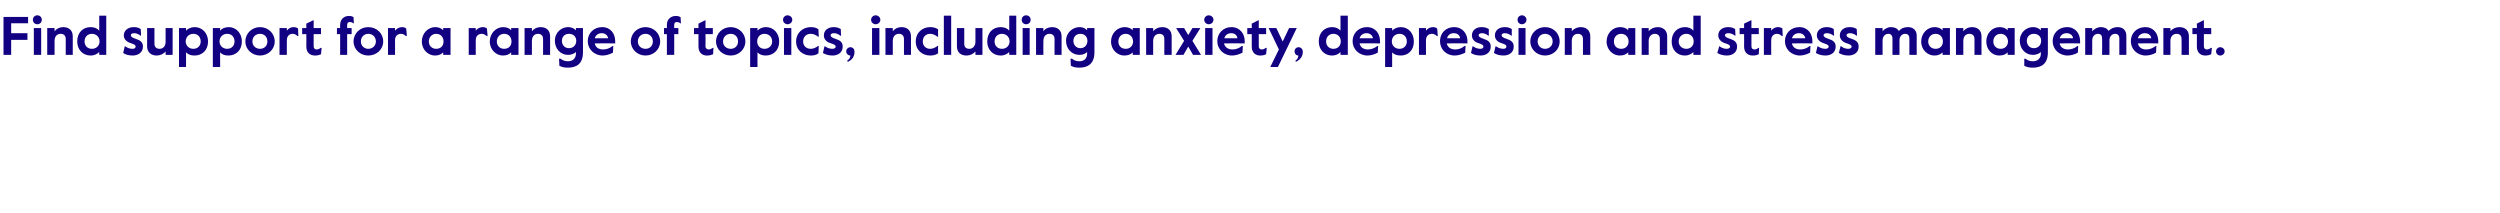 <?xml version="1.0" standalone="no"?><!DOCTYPE svg PUBLIC "-//W3C//DTD SVG 1.1//EN" "http://www.w3.org/Graphics/SVG/1.1/DTD/svg11.dtd"><svg xmlns="http://www.w3.org/2000/svg" version="1.1" width="783.5px" height="66.8px" viewBox="0 -4 783.5 66.8" style="top:-4px"><desc>Find support for a range of topics, including anxiety, depression and stress management.</desc><defs/><g id="Polygon22502"><path d="m1.1 1.3h7.7v2H3.5v3.1h5.1v2.1H3.5v4.7H1.1V1.3zm9.2.9c0-.8.6-1.4 1.4-1.4c.8 0 1.4.6 1.4 1.4c0 .8-.6 1.4-1.4 1.4c-.8 0-1.4-.6-1.4-1.4zm.3 2.6h2.3v8.4h-2.3V4.8zm4.2 0h2.3s-.03 1 0 1c.6-.8 1.6-1.3 2.7-1.3c1.8 0 3 1 3 2.9v5.8h-2.2s-.03-4.97 0-5c0-1.1-.7-1.6-1.6-1.6c-1.1 0-1.9.8-1.9 2.2c-.03.02 0 4.4 0 4.4h-2.3V4.8zM24.2 9c0-2.9 1.9-4.5 4.2-4.5c1.2 0 2.1.4 2.7 1.1c-.02-.04 0-4.7 0-4.7h2.2v12.3h-2.2s-.02-.93 0-.9c-.6.6-1.5 1.1-2.7 1.1c-2.4 0-4.2-1.8-4.2-4.4zm7 0c0-1.4-1-2.4-2.4-2.4c-1.4 0-2.3 1-2.3 2.4c0 1.3.9 2.3 2.3 2.3c1.4 0 2.4-1 2.4-2.3zm7.4 3.6c-.01-.02.5-2.1.5-2.1c0 0 .1-.03.1 0c.6.4 1.3.8 2.3.8c.6 0 1-.2 1-.7c0-.5-.4-.7-1.6-1.1c-1.3-.4-2.1-1.3-2.1-2.4c0-1.6 1.4-2.6 3.1-2.6c1 0 1.6.2 2.2.6c.05-.03.1 2.1.1 2.1h-.1c-.7-.5-1.3-.8-2.1-.8c-.6 0-1 .3-1 .6c0 .5.4.8 1.6 1.2c1.2.4 2.2.9 2.2 2.4c0 1.9-1.6 2.8-3.2 2.8c-1.3 0-2.3-.3-3-.8zm7.5-2.1c.04-.01 0-5.7 0-5.7h2.3s-.02 4.89 0 4.9c0 1.1.7 1.6 1.6 1.6c1.1 0 1.9-.8 1.9-2.2c-.02-.01 0-4.3 0-4.3h2.2v8.4h-2.2s-.02-1.08 0-1.1c-.6.8-1.7 1.3-2.8 1.3c-1.7 0-3-1-3-2.9zm10-5.7h2.2s.04.84 0 .8c.6-.6 1.5-1.1 2.7-1.1c2.4 0 4.2 1.9 4.2 4.5c0 2.8-1.9 4.4-4.2 4.4c-1.2 0-2-.3-2.7-1c.04-.04 0 4.6 0 4.6h-2.2V4.8zM62.9 9c0-1.4-.9-2.4-2.3-2.4c-1.4 0-2.4 1-2.4 2.4c0 1.3 1 2.3 2.4 2.3c1.4 0 2.3-1 2.3-2.3zm3.8-4.2h2.3s-.05.84 0 .8c.5-.6 1.4-1.1 2.7-1.1c2.3 0 4.1 1.9 4.1 4.5c0 2.8-1.9 4.4-4.2 4.4c-1.2 0-2-.3-2.6-1c-.05-.04 0 4.6 0 4.6h-2.3V4.8zM73.5 9c0-1.4-.9-2.4-2.3-2.4c-1.4 0-2.4 1-2.4 2.4c0 1.3 1 2.3 2.4 2.3c1.4 0 2.3-1 2.3-2.3zm3.4 0c0-2.6 2.1-4.5 4.6-4.5c2.5 0 4.6 1.9 4.6 4.5c0 2.5-2.1 4.4-4.6 4.4c-2.5 0-4.6-1.9-4.6-4.4zm6.9 0c0-1.5-1-2.4-2.3-2.4c-1.3 0-2.4.9-2.4 2.4c0 1.4 1.1 2.3 2.4 2.3c1.3 0 2.3-.9 2.3-2.3zm3.8-4.2h2.3s-.04.79 0 .8c.5-.7 1.3-1.1 2.1-1.1c.7 0 1 .2 1.4.4c-.02.01.1 2.4.1 2.4c0 0-.29-.02-.3 0c-.3-.4-.9-.7-1.5-.7c-.9 0-1.8.6-1.8 2c-.04-.02 0 4.6 0 4.6h-2.3V4.8zm8.4 5.8c.05-.03 0-3.9 0-3.9h-1.3V4.8h1.3V3.4l2.3-1.1v2.5h2.3v1.9h-2.3v3.8c0 .7.4 1 .9 1c.4 0 .8-.1 1.3-.5c0 .02.3 0 .3 0l-.2 2c-.7.3-1.1.4-1.9.4c-1.4 0-2.7-.8-2.7-2.8zm10.6-3.9h-1V4.8h1s-.05-.96 0-1c0-2 1.5-2.8 2.7-2.8c.7 0 1.1.1 1.5.4c.02-.02.1 1.9.1 1.9c0 0-.2.05-.2 0c-.3-.3-.7-.4-1.1-.4c-.5 0-.8.3-.8.9v1h1.4v1.9h-1.4v6.5h-2.2V6.7zm4.2 2.3c0-2.6 2.1-4.5 4.6-4.5c2.6 0 4.7 1.9 4.7 4.5c0 2.5-2.1 4.4-4.7 4.4c-2.5 0-4.6-1.9-4.6-4.4zm7 0c0-1.5-1.1-2.4-2.4-2.4c-1.2 0-2.3.9-2.3 2.4c0 1.4 1.1 2.3 2.3 2.3c1.3 0 2.4-.9 2.4-2.3zm3.8-4.2h2.2s.03.79 0 .8c.6-.7 1.4-1.1 2.2-1.1c.6 0 1 .2 1.3.4c.04.01.2 2.4.2 2.4c0 0-.33-.02-.3 0c-.4-.4-.9-.7-1.5-.7c-1 0-1.9.6-1.9 2c.03-.02 0 4.6 0 4.6h-2.2V4.8zM132.2 9c0-2.5 1.9-4.5 4.2-4.5c1.1 0 2 .4 2.5 1c.02.02 0-.7 0-.7h2.3v8.4h-2.3s.02-.81 0-.8c-.6.6-1.3 1-2.6 1c-2 0-4.1-1.7-4.1-4.4zm6.8 0c0-1.3-.8-2.4-2.3-2.4c-1.4 0-2.3 1.1-2.3 2.4c0 1.3.9 2.3 2.3 2.3c1.5 0 2.3-1 2.3-2.3zm7.9-4.2h2.2s.02.79 0 .8c.5-.7 1.4-1.1 2.2-1.1c.6 0 1 .2 1.3.4c.04.01.2 2.4.2 2.4c0 0-.33-.02-.3 0c-.4-.4-.9-.7-1.5-.7c-1 0-1.9.6-1.9 2c.02-.02 0 4.6 0 4.6h-2.2V4.8zm6.6 4.2c0-2.5 1.9-4.5 4.2-4.5c1.1 0 2 .4 2.5 1c.02.02 0-.7 0-.7h2.3v8.4h-2.3s.02-.81 0-.8c-.6.6-1.3 1-2.6 1c-2 0-4.1-1.7-4.1-4.4zm6.8 0c0-1.3-.8-2.4-2.3-2.4c-1.4 0-2.3 1.1-2.3 2.4c0 1.3.9 2.3 2.3 2.3c1.5 0 2.3-1 2.3-2.3zm4.1-4.2h2.3s-.02 1 0 1c.6-.8 1.6-1.3 2.7-1.3c1.8 0 3 1 3 2.9c.03.03 0 5.8 0 5.8h-2.2s-.02-4.97 0-5c0-1.1-.7-1.6-1.6-1.6c-1.1 0-1.9.8-1.9 2.2c-.02.02 0 4.4 0 4.4h-2.3V4.8zm10.9 11.8c.03-.03-.1-2.2-.1-2.2c0 0 .49.05.5 0c.6.5 1.3.8 2.3.8c1.5 0 2.5-.9 2.5-2.4v-.5c-.5.5-1.4.9-2.5.9c-2.3 0-4.1-1.9-4.1-4.4c0-2.7 2.1-4.3 4.1-4.3c1.3 0 2 .5 2.5 1c-.05.02 0-.7 0-.7h2.2v7.6c0 3.5-1.9 4.8-4.7 4.8c-1.2 0-2-.2-2.7-.6zm5.3-7.8c0-1.2-.8-2.2-2.3-2.2c-1.4 0-2.2 1-2.2 2.2c0 1.2.8 2.3 2.2 2.3c1.5 0 2.3-1.1 2.3-2.3zm3.6.1c0-2.5 1.9-4.4 4.5-4.4c2.7 0 4.1 2.1 4.1 4.4v.7s-6.43-.05-6.4 0c.2 1.2 1.2 1.9 2.6 1.9c1 0 2-.3 3-1.1h.2s-.09 2.11-.1 2.1c-1.1.6-2.3.9-3.2.9c-2.7 0-4.7-2-4.7-4.5zm6.4-.9c-.2-1-1-1.6-2-1.6c-1 0-1.9.5-2.2 1.6h4.2zm7.1 1c0-2.6 2.1-4.5 4.6-4.5c2.5 0 4.6 1.9 4.6 4.5c0 2.5-2.1 4.4-4.6 4.4c-2.5 0-4.6-1.9-4.6-4.4zm6.9 0c0-1.5-1-2.4-2.3-2.4c-1.3 0-2.4.9-2.4 2.4c0 1.4 1.1 2.3 2.4 2.3c1.3 0 2.3-.9 2.3-2.3zm4.4-2.3h-.9V4.8h.9v-1c0-2 1.5-2.8 2.8-2.8c.6 0 1 .1 1.5.4c-.02-.02.1 1.9.1 1.9c0 0-.24.05-.2 0c-.3-.3-.8-.4-1.1-.4c-.5 0-.8.3-.8.9c-.05.01 0 1 0 1h1.3v1.9h-1.3v6.5H209V6.7zm9.9 3.9V6.7h-1.4V4.8h1.4V3.4l2.2-1.1v2.5h2.3v1.9h-2.3s.05 3.77 0 3.8c0 .7.5 1 1 1c.3 0 .7-.1 1.3-.5c-.04.02.2 0 .2 0c0 0-.14 1.97-.1 2c-.8.3-1.1.4-2 .4c-1.3 0-2.6-.8-2.6-2.8zm5.5-1.6c0-2.6 2.1-4.5 4.6-4.5c2.5 0 4.6 1.9 4.6 4.5c0 2.5-2.1 4.4-4.6 4.4c-2.5 0-4.6-1.9-4.6-4.4zm6.9 0c0-1.5-1-2.4-2.3-2.4c-1.3 0-2.4.9-2.4 2.4c0 1.4 1.1 2.3 2.4 2.3c1.3 0 2.3-.9 2.3-2.3zm3.8-4.2h2.3s-.03.84 0 .8c.6-.6 1.4-1.1 2.7-1.1c2.3 0 4.1 1.9 4.1 4.5c0 2.8-1.9 4.4-4.2 4.4c-1.1 0-2-.3-2.6-1c-.03-.04 0 4.6 0 4.6h-2.3V4.8zM242 9c0-1.4-1-2.4-2.4-2.4c-1.4 0-2.3 1-2.3 2.4c0 1.3.9 2.3 2.3 2.3c1.4 0 2.4-1 2.4-2.3zm3.4-6.8c0-.8.7-1.4 1.4-1.4c.8 0 1.5.6 1.5 1.4c0 .8-.7 1.4-1.5 1.4c-.7 0-1.4-.6-1.4-1.4zm.3 2.6h2.3v8.4h-2.3V4.8zm3.8 4.2c0-2.8 2.2-4.5 4.6-4.5c1 0 1.8.2 2.4.7c.01-.02.1 2.3.1 2.3c0 0-.25.05-.2 0c-.8-.6-1.5-.9-2.3-.9c-1.5 0-2.4 1-2.4 2.4c0 1.3.9 2.3 2.4 2.3c.8 0 1.5-.3 2.3-.9c-.05-.03.2 0 .2 0c0 0-.09 2.33-.1 2.3c-.6.5-1.4.7-2.4.7c-2.4 0-4.6-1.6-4.6-4.4zm8.4 3.6c.02-.02.5-2.1.5-2.1c0 0 .13-.03.1 0c.6.4 1.4.8 2.3.8c.6 0 1.1-.2 1.1-.7c0-.5-.5-.7-1.7-1.1c-1.3-.4-2-1.3-2-2.4c0-1.6 1.3-2.6 3.1-2.6c.9 0 1.5.2 2.2.6c-.02-.03.1 2.1.1 2.1h-.2c-.7-.5-1.2-.8-2.1-.8c-.6 0-1 .3-1 .6c0 .5.4.8 1.6 1.2c1.2.4 2.2.9 2.2 2.4c0 1.9-1.5 2.8-3.2 2.8c-1.2 0-2.2-.3-3-.8zm7.6 2.4c.7-.4 1-1 1-1.6c-.7 0-1.3-.6-1.3-1.3c0-.7.6-1.3 1.3-1.3c.8 0 1.3.6 1.3 1.4c0 1.7-.9 2.6-2.1 3.2l-.2-.4zM273 2.2c0-.8.7-1.4 1.4-1.4c.8 0 1.5.6 1.5 1.4c0 .8-.7 1.4-1.5 1.4c-.7 0-1.4-.6-1.4-1.4zm.3 2.6h2.3v8.4h-2.3V4.8zm4.2 0h2.3s-.02 1 0 1c.6-.8 1.6-1.3 2.7-1.3c1.8 0 3 1 3 2.9c.03.03 0 5.8 0 5.8h-2.2s-.02-4.97 0-5c0-1.1-.7-1.6-1.6-1.6c-1.1 0-1.9.8-1.9 2.2c-.02.02 0 4.4 0 4.4h-2.3V4.8zM287 9c0-2.8 2.1-4.5 4.5-4.5c1 0 1.8.2 2.5.7c-.04-.02 0 2.3 0 2.3c0 0-.2.05-.2 0c-.8-.6-1.5-.9-2.3-.9c-1.4 0-2.3 1-2.3 2.4c0 1.3.9 2.3 2.3 2.3c.8 0 1.5-.3 2.3-.9c0-.03.2 0 .2 0c0 0-.04 2.33 0 2.3c-.7.5-1.5.7-2.5.7c-2.4 0-4.5-1.6-4.5-4.4zm8.8-8.1h2.3v12.3h-2.3V.9zm4.1 9.6c.02-.01 0-5.7 0-5.7h2.3s-.03 4.89 0 4.9c0 1.1.6 1.6 1.6 1.6c1 0 1.9-.8 1.9-2.2c-.03-.01 0-4.3 0-4.3h2.2v8.4h-2.2s-.03-1.08 0-1.1c-.6.8-1.7 1.3-2.8 1.3c-1.8 0-3-1-3-2.9zm9.5-1.5c0-2.9 1.9-4.5 4.2-4.5c1.2 0 2.1.4 2.7 1.1c-.02-.04 0-4.7 0-4.7h2.2v12.3h-2.2s-.02-.93 0-.9c-.6.6-1.5 1.1-2.7 1.1c-2.4 0-4.2-1.8-4.2-4.4zm7 0c0-1.4-1-2.4-2.4-2.4c-1.4 0-2.3 1-2.3 2.4c0 1.3.9 2.3 2.3 2.3c1.4 0 2.4-1 2.4-2.3zm3.8-6.8c0-.8.6-1.4 1.4-1.4c.8 0 1.4.6 1.4 1.4c0 .8-.6 1.4-1.4 1.4c-.8 0-1.4-.6-1.4-1.4zm.3 2.6h2.2v8.4h-2.2V4.8zm4.2 0h2.3s-.05 1 0 1c.5-.8 1.6-1.3 2.7-1.3c1.8 0 3 1 3 2.9v5.8h-2.2s-.04-4.97 0-5c0-1.1-.7-1.6-1.6-1.6c-1.1 0-1.9.8-1.9 2.2c-.05.02 0 4.4 0 4.4h-2.3V4.8zm10.9 11.8c.01-.03-.1-2.2-.1-2.2c0 0 .46.05.5 0c.5.5 1.3.8 2.3.8c1.5 0 2.4-.9 2.4-2.4v-.5c-.5.5-1.3.9-2.4.9c-2.4 0-4.2-1.9-4.2-4.4c0-2.7 2.2-4.3 4.2-4.3c1.3 0 1.9.5 2.4 1c.02.02 0-.7 0-.7h2.3s-.03 7.59 0 7.6c0 3.5-2 4.8-4.7 4.8c-1.2 0-2-.2-2.7-.6zm5.2-7.8c0-1.2-.8-2.2-2.2-2.2c-1.4 0-2.2 1-2.2 2.2c0 1.2.8 2.3 2.2 2.3c1.4 0 2.2-1.1 2.2-2.3zm7.4.2c0-2.5 1.9-4.5 4.3-4.5c1.1 0 2 .4 2.5 1c-.03.02 0-.7 0-.7h2.2v8.4H355s-.03-.81 0-.8c-.6.6-1.3 1-2.7 1c-2 0-4.1-1.7-4.1-4.4zm6.9 0c0-1.3-.9-2.4-2.3-2.4c-1.5 0-2.3 1.1-2.3 2.4c0 1.3.8 2.3 2.3 2.3c1.4 0 2.3-1 2.3-2.3zm4.1-4.2h2.2s.03 1 0 1c.6-.8 1.7-1.3 2.8-1.3c1.8 0 3 1 3 2.9c-.03.03 0 5.8 0 5.8h-2.3s.03-4.97 0-5c0-1.1-.6-1.6-1.6-1.6c-1 0-1.9.8-1.9 2.2c.03.02 0 4.4 0 4.4h-2.2V4.8zm11.9 4l-2.5-4h2.5l1.3 2.2l1.3-2.2h2.5l-2.5 4l2.7 4.4h-2.5l-1.5-2.6l-1.5 2.6h-2.5l2.7-4.4zm6.3-6.6c0-.8.7-1.4 1.4-1.4c.8 0 1.5.6 1.5 1.4c0 .8-.7 1.4-1.5 1.4c-.7 0-1.4-.6-1.4-1.4zm.3 2.6h2.3v8.4h-2.3V4.8zm3.8 4.1c0-2.5 1.9-4.4 4.4-4.4c2.7 0 4.2 2.1 4.2 4.4v.7s-6.45-.05-6.5 0c.3 1.2 1.2 1.9 2.7 1.9c.9 0 2-.3 2.9-1.1h.3l-.1 2.1c-1.1.6-2.3.9-3.3.9c-2.6 0-4.6-2-4.6-4.5zm6.3-.9c-.1-1-.9-1.6-1.9-1.6c-1 0-1.9.5-2.2 1.6h4.1zm4.5 2.6c-.03-.03 0-3.9 0-3.9h-1.4V4.8h1.4V3.4l2.2-1.1v2.5h2.3v1.9h-2.3v3.8c0 .7.4 1 .9 1c.4 0 .8-.1 1.3-.5c.02.02.3 0 .3 0c0 0-.18 1.97-.2 2c-.7.3-1.1.4-1.9.4c-1.3 0-2.6-.8-2.6-2.8zm8.5.9l-3.2-6.7h2.4l2 4.2l2-4.2h2.4L400.5 17h-2.4l2.7-5.5zM406 15c.6-.4.9-1 .9-1.6c-.7 0-1.2-.6-1.2-1.3c0-.7.5-1.3 1.3-1.3c.7 0 1.3.6 1.3 1.4c0 1.7-1 2.6-2.2 3.2l-.1-.4zm7.3-6c0-2.9 1.9-4.5 4.2-4.5c1.1 0 2 .4 2.6 1.1c.05-.04 0-4.7 0-4.7h2.3v12.3h-2.3s.05-.93 0-.9c-.5.6-1.4 1.1-2.7 1.1c-2.3 0-4.1-1.8-4.1-4.4zm6.9 0c0-1.4-.9-2.4-2.3-2.4c-1.4 0-2.3 1-2.3 2.4c0 1.3.9 2.3 2.3 2.3c1.4 0 2.3-1 2.3-2.3zm3.7-.1c0-2.5 1.9-4.4 4.5-4.4c2.7 0 4.1 2.1 4.1 4.4v.7s-6.44-.05-6.4 0c.2 1.2 1.2 1.9 2.6 1.9c.9 0 2-.3 3-1.1h.2s-.09 2.11-.1 2.1c-1.1.6-2.3.9-3.2.9c-2.7 0-4.7-2-4.7-4.5zm6.4-.9c-.2-1-1-1.6-2-1.6c-1 0-1.9.5-2.2 1.6h4.2zm3.8-3.2h2.2v.8c.6-.6 1.5-1.1 2.7-1.1c2.4 0 4.1 1.9 4.1 4.5c0 2.8-1.8 4.4-4.1 4.4c-1.2 0-2.1-.3-2.7-1v4.6h-2.2V4.8zm6.8 4.2c0-1.4-.9-2.4-2.3-2.4c-1.4 0-2.4 1-2.4 2.4c0 1.3 1 2.3 2.4 2.3c1.4 0 2.3-1 2.3-2.3zm3.8-4.2h2.2s.02.79 0 .8c.5-.7 1.4-1.1 2.2-1.1c.6 0 1 .2 1.3.4c.04.01.2 2.4.2 2.4c0 0-.33-.02-.3 0c-.4-.4-.9-.7-1.5-.7c-1 0-1.9.6-1.9 2c.02-.02 0 4.6 0 4.6h-2.2V4.8zm6.6 4.1c0-2.5 1.8-4.4 4.4-4.4c2.7 0 4.2 2.1 4.2 4.4c-.03-.01 0 .7 0 .7c0 0-6.47-.05-6.5 0c.3 1.2 1.2 1.9 2.7 1.9c.9 0 2-.3 2.9-1.1h.3s-.12 2.11-.1 2.1c-1.1.6-2.3.9-3.3.9c-2.7 0-4.6-2-4.6-4.5zm6.3-.9c-.1-1-.9-1.6-2-1.6c-1 0-1.8.5-2.1 1.6h4.1zm3.4 4.6l.5-2.1s.11-.03.1 0c.6.4 1.4.8 2.3.8c.6 0 1-.2 1-.7c0-.5-.4-.7-1.6-1.1c-1.3-.4-2-1.3-2-2.4c0-1.6 1.3-2.6 3-2.6c1 0 1.6.2 2.3.6c-.04-.03 0 2.1 0 2.1h-.1c-.7-.5-1.3-.8-2.1-.8c-.6 0-1 .3-1 .6c0 .5.4.8 1.6 1.2c1.2.4 2.2.9 2.2 2.4c0 1.9-1.5 2.8-3.2 2.8c-1.3 0-2.3-.3-3-.8zm7.2 0l.5-2.1s.12-.03.1 0c.6.4 1.4.8 2.3.8c.6 0 1-.2 1-.7c0-.5-.4-.7-1.6-1.1c-1.3-.4-2-1.3-2-2.4c0-1.6 1.3-2.6 3.1-2.6c.9 0 1.5.2 2.2.6c-.04-.03 0 2.1 0 2.1h-.1c-.7-.5-1.3-.8-2.1-.8c-.6 0-1 .3-1 .6c0 .5.4.8 1.6 1.2c1.2.4 2.2.9 2.2 2.4c0 1.9-1.5 2.8-3.2 2.8c-1.3 0-2.2-.3-3-.8zm7.4-10.4c0-.8.6-1.4 1.4-1.4c.7 0 1.4.6 1.4 1.4c0 .8-.7 1.4-1.4 1.4c-.8 0-1.4-.6-1.4-1.4zm.3 2.6h2.2v8.4h-2.2V4.8zm3.7 4.2c0-2.6 2.1-4.5 4.6-4.5c2.6 0 4.6 1.9 4.6 4.5c0 2.5-2 4.4-4.6 4.4c-2.5 0-4.6-1.9-4.6-4.4zm7 0c0-1.5-1.1-2.4-2.4-2.4c-1.2 0-2.3.9-2.3 2.4c0 1.4 1.1 2.3 2.3 2.3c1.3 0 2.4-.9 2.4-2.3zm3.8-4.2h2.2s.02 1 0 1c.6-.8 1.7-1.3 2.8-1.3c1.7 0 3 1 3 2.9c-.04.03 0 5.8 0 5.8h-2.3s.02-4.97 0-5c0-1.1-.7-1.6-1.6-1.6c-1.1 0-1.9.8-1.9 2.2c.02.02 0 4.4 0 4.4h-2.2V4.8zM503.5 9c0-2.5 1.9-4.5 4.2-4.5c1.2 0 2.1.4 2.6 1c-.04.02 0-.7 0-.7h2.2v8.4h-2.2s-.04-.81 0-.8c-.7.6-1.3 1-2.7 1c-2 0-4.1-1.7-4.1-4.4zm6.9 0c0-1.3-.9-2.4-2.3-2.4c-1.5 0-2.3 1.1-2.3 2.4c0 1.3.8 2.3 2.3 2.3c1.4 0 2.3-1 2.3-2.3zm4.1-4.2h2.2s.02 1 0 1c.6-.8 1.7-1.3 2.8-1.3c1.7 0 3 1 3 2.9c-.03.03 0 5.8 0 5.8h-2.3s.02-4.97 0-5c0-1.1-.7-1.6-1.6-1.6c-1 0-1.9.8-1.9 2.2c.02.02 0 4.4 0 4.4h-2.2V4.8zm9.4 4.2c0-2.9 1.9-4.5 4.2-4.5c1.1 0 2 .4 2.6 1.1c.03-.04 0-4.7 0-4.7h2.3v12.3h-2.3s.03-.93 0-.9c-.6.6-1.4 1.1-2.7 1.1c-2.4 0-4.1-1.8-4.1-4.4zm6.9 0c0-1.4-.9-2.4-2.3-2.4c-1.4 0-2.4 1-2.4 2.4c0 1.3 1 2.3 2.4 2.3c1.4 0 2.3-1 2.3-2.3zm7.4 3.6c.04-.02.6-2.1.6-2.1c0 0 .05-.03.1 0c.5.4 1.3.8 2.2.8c.6 0 1.1-.2 1.1-.7c0-.5-.5-.7-1.7-1.1c-1.2-.4-2-1.3-2-2.4c0-1.6 1.3-2.6 3.1-2.6c.9 0 1.6.2 2.2.6l.1 2.1h-.1c-.7-.5-1.3-.8-2.2-.8c-.6 0-1 .3-1 .6c0 .5.4.8 1.7 1.2c1.1.4 2.1.9 2.1 2.4c0 1.9-1.5 2.8-3.2 2.8c-1.2 0-2.2-.3-3-.8zm8.4-2c.04-.03 0-3.9 0-3.9h-1.4V4.8h1.4V3.4l2.3-1.1v2.5h2.3v1.9h-2.3s-.02 3.77 0 3.8c0 .7.4 1 .9 1c.4 0 .8-.1 1.3-.5c-.01.02.2 0 .2 0l-.1 2c-.7.3-1.1.4-1.9.4c-1.4 0-2.7-.8-2.7-2.8zm6.2-5.8h2.3s-.04.79 0 .8c.5-.7 1.3-1.1 2.1-1.1c.7 0 1 .2 1.4.4c-.03.01.1 2.4.1 2.4c0 0-.3-.02-.3 0c-.3-.4-.9-.7-1.5-.7c-.9 0-1.8.6-1.8 2c-.04-.02 0 4.6 0 4.6h-2.3V4.8zm6.6 4.1c0-2.5 1.9-4.4 4.5-4.4c2.7 0 4.1 2.1 4.1 4.4v.7s-6.43-.05-6.4 0c.2 1.2 1.2 1.9 2.6 1.9c1 0 2-.3 3-1.1h.2s-.09 2.11-.1 2.1c-1.1.6-2.3.9-3.2.9c-2.7 0-4.7-2-4.7-4.5zm6.4-.9c-.2-1-1-1.6-2-1.6c-1 0-1.9.5-2.2 1.6h4.2zm3.3 4.6c.03-.02.5-2.1.5-2.1c0 0 .14-.03.1 0c.6.4 1.4.8 2.3.8c.6 0 1.1-.2 1.1-.7c0-.5-.5-.7-1.7-1.1c-1.2-.4-2-1.3-2-2.4c0-1.6 1.3-2.6 3.1-2.6c.9 0 1.6.2 2.2.6l.1 2.1h-.1c-.7-.5-1.3-.8-2.2-.8c-.6 0-1 .3-1 .6c0 .5.4.8 1.6 1.2c1.2.4 2.2.9 2.2 2.4c0 1.9-1.5 2.8-3.2 2.8c-1.2 0-2.2-.3-3-.8zm7.2 0c.04-.02.5-2.1.5-2.1c0 0 .15-.03.2 0c.5.4 1.3.8 2.2.8c.6 0 1.1-.2 1.1-.7c0-.5-.5-.7-1.7-1.1c-1.2-.4-2-1.3-2-2.4c0-1.6 1.3-2.6 3.1-2.6c.9 0 1.6.2 2.2.6l.1 2.1h-.1c-.7-.5-1.3-.8-2.2-.8c-.6 0-1 .3-1 .6c0 .5.4.8 1.7 1.2c1.1.4 2.1.9 2.1 2.4c0 1.9-1.5 2.8-3.2 2.8c-1.2 0-2.2-.3-3-.8zm11.4-7.8h2.3s-.03 1 0 1c.5-.7 1.6-1.3 2.6-1.3c1.2 0 2 .4 2.5 1.2c.7-.8 1.6-1.2 2.9-1.2c1.6 0 2.7 1 2.7 2.7c-.03-.01 0 6 0 6h-2.3s.02-5.11 0-5.1c0-1-.5-1.5-1.3-1.5c-1 0-1.8.8-1.8 2c.03.04 0 4.6 0 4.6h-2.2s-.02-5.11 0-5.1c0-1-.5-1.5-1.3-1.5c-1 0-1.8.8-1.8 2.1c-.03.02 0 4.5 0 4.5h-2.3V4.8zM602.1 9c0-2.5 1.9-4.5 4.2-4.5c1.1 0 2 .4 2.5 1c.03.02 0-.7 0-.7h2.3v8.4h-2.3s.03-.81 0-.8c-.6.6-1.3 1-2.6 1c-2 0-4.1-1.7-4.1-4.4zm6.8 0c0-1.3-.8-2.4-2.3-2.4c-1.4 0-2.3 1.1-2.3 2.4c0 1.3.9 2.3 2.3 2.3c1.5 0 2.3-1 2.3-2.3zm4.1-4.2h2.3v1c.6-.8 1.6-1.3 2.7-1.3c1.8 0 3 1 3 2.9c.03.03 0 5.8 0 5.8h-2.2s-.01-4.97 0-5c0-1.1-.7-1.6-1.6-1.6c-1.1 0-1.9.8-1.9 2.2c-.01.02 0 4.4 0 4.4H613V4.8zm9.5 4.2c0-2.5 1.8-4.5 4.2-4.5c1.1 0 2 .4 2.5 1v-.7h2.2v8.4h-2.2v-.8c-.6.6-1.3 1-2.7 1c-2 0-4-1.7-4-4.4zm6.8 0c0-1.3-.9-2.4-2.3-2.4c-1.4 0-2.3 1.1-2.3 2.4c0 1.3.9 2.3 2.3 2.3c1.4 0 2.3-1 2.3-2.3zm5.1 7.6c.04-.03 0-2.2 0-2.2c0 0 .4.05.4 0c.6.5 1.3.8 2.3.8c1.5 0 2.5-.9 2.5-2.4v-.5c-.5.5-1.4.9-2.5.9c-2.3 0-4.1-1.9-4.1-4.4c0-2.7 2.1-4.3 4.1-4.3c1.3 0 2 .5 2.5 1c-.04.02 0-.7 0-.7h2.2v7.6c0 3.5-1.9 4.8-4.7 4.8c-1.2 0-2-.2-2.7-.6zm5.3-7.8c0-1.2-.8-2.2-2.3-2.2c-1.4 0-2.2 1-2.2 2.2c0 1.2.8 2.3 2.2 2.3c1.5 0 2.3-1.1 2.3-2.3zm3.6.1c0-2.5 1.9-4.4 4.5-4.4c2.7 0 4.1 2.1 4.1 4.4c.02-.01 0 .7 0 .7c0 0-6.42-.05-6.4 0c.2 1.2 1.2 1.9 2.6 1.9c1 0 2-.3 3-1.1h.2s-.08 2.11-.1 2.1c-1 .6-2.3.9-3.2.9c-2.7 0-4.7-2-4.7-4.5zm6.4-.9c-.1-1-1-1.6-2-1.6c-1 0-1.9.5-2.2 1.6h4.2zm3.8-3.2h2.2s.03 1 0 1c.6-.7 1.6-1.3 2.7-1.3c1.1 0 2 .4 2.4 1.2c.8-.8 1.7-1.2 2.9-1.2c1.6 0 2.7 1 2.7 2.7c.02-.01 0 6 0 6h-2.2s-.02-5.11 0-5.1c0-1-.5-1.5-1.3-1.5c-1 0-1.8.8-1.8 2c-.02.04 0 4.6 0 4.6h-2.3s.04-5.11 0-5.1c0-1-.4-1.5-1.3-1.5c-1 0-1.8.8-1.8 2.1c.03.02 0 4.5 0 4.5h-2.2V4.8zm14.3 4.1c0-2.5 1.9-4.4 4.5-4.4c2.7 0 4.1 2.1 4.1 4.4c.03-.01 0 .7 0 .7c0 0-6.41-.05-6.4 0c.3 1.2 1.2 1.9 2.6 1.9c1 0 2-.3 3-1.1h.2s-.06 2.11-.1 2.1c-1 .6-2.2.9-3.2.9c-2.7 0-4.7-2-4.7-4.5zm6.4-.9c-.1-1-.9-1.6-2-1.6c-1 0-1.9.5-2.2 1.6h4.2zm3.8-3.2h2.2s.04 1 0 1c.6-.8 1.7-1.3 2.8-1.3c1.8 0 3 1 3 2.9v5.8h-2.3s.04-4.97 0-5c0-1.1-.6-1.6-1.6-1.6c-1 0-1.9.8-1.9 2.2c.04.02 0 4.4 0 4.4H678V4.8zm10.5 5.8c-.03-.03 0-3.9 0-3.9h-1.4V4.8h1.4V3.4l2.2-1.1v2.5h2.3v1.9h-2.3v3.8c0 .7.4 1 .9 1c.4 0 .8-.1 1.3-.5c.02.02.3 0 .3 0c0 0-.17 1.97-.2 2c-.7.3-1.1.4-1.9.4c-1.3 0-2.6-.8-2.6-2.8zm6 1.5c0-.7.6-1.3 1.3-1.3c.8 0 1.4.6 1.4 1.3c0 .7-.6 1.3-1.4 1.3c-.7 0-1.3-.6-1.3-1.3z" stroke="none" fill="#110081"/></g></svg>